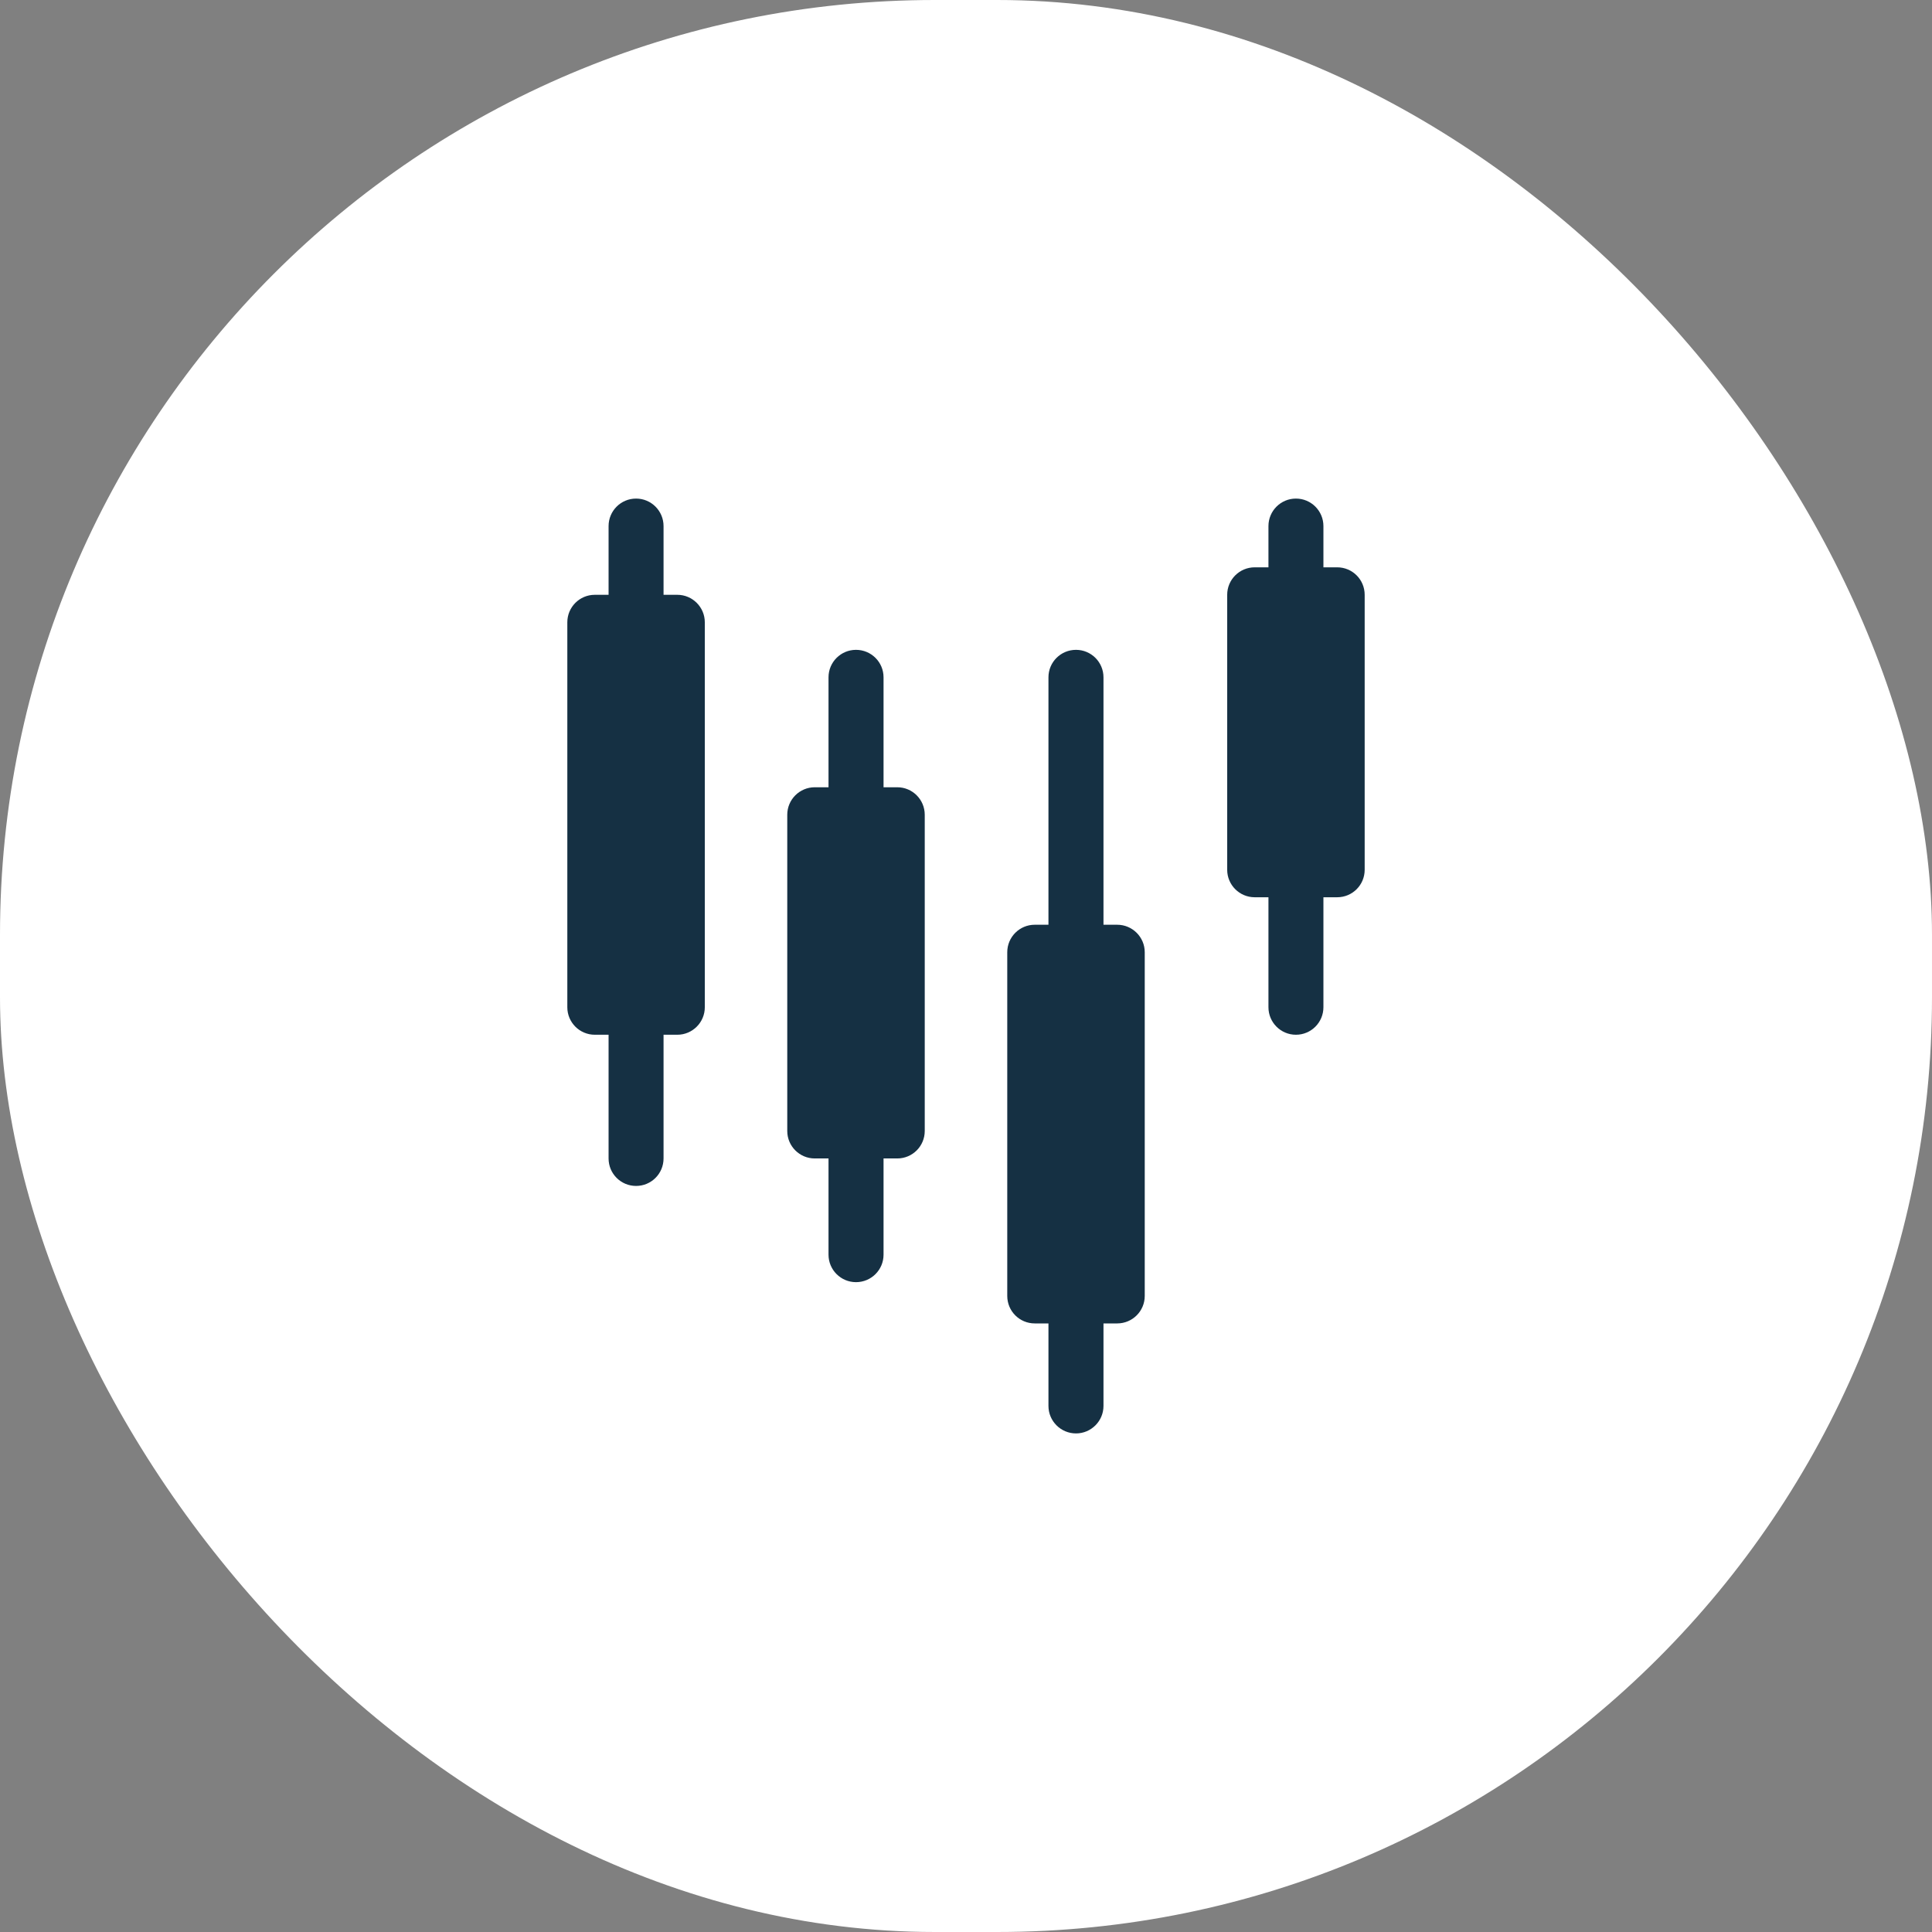 <svg width="31" height="31" viewBox="0 0 31 31" fill="none" xmlns="http://www.w3.org/2000/svg">
<rect x="0" y="0" width="31" height="31" fill="#808080" stroke="none"/>
<rect width="31" height="31" rx="15" fill="white"/>
<path d="M20.353 14.397H20.132C19.889 14.397 19.691 14.2 19.691 13.956V9.544C19.691 9.3 19.889 9.103 20.132 9.103H20.353V8.441C20.353 8.198 20.55 8 20.794 8C21.038 8 21.235 8.198 21.235 8.441V9.103H21.456C21.7 9.103 21.897 9.3 21.897 9.544V13.956C21.897 14.2 21.7 14.397 21.456 14.397H21.235V16.162C21.235 16.405 21.038 16.603 20.794 16.603C20.55 16.603 20.353 16.405 20.353 16.162V14.397ZM16.823 21.235H16.603C16.359 21.235 16.162 21.038 16.162 20.794V15.279C16.162 15.036 16.359 14.838 16.603 14.838H16.823V10.868C16.823 10.624 17.021 10.427 17.265 10.427C17.508 10.427 17.706 10.624 17.706 10.868V14.838H17.926C18.17 14.838 18.368 15.036 18.368 15.279V20.794C18.368 21.038 18.17 21.235 17.926 21.235H17.706V22.559C17.706 22.802 17.508 23 17.265 23C17.021 23 16.823 22.802 16.823 22.559V21.235ZM13.294 18.588H13.073C12.83 18.588 12.632 18.391 12.632 18.147V13.073C12.632 12.83 12.83 12.632 13.073 12.632H13.294V10.868C13.294 10.624 13.492 10.427 13.735 10.427C13.979 10.427 14.177 10.624 14.177 10.868V12.632H14.397C14.641 12.632 14.838 12.83 14.838 13.073V18.147C14.838 18.391 14.641 18.588 14.397 18.588H14.177V20.132C14.177 20.376 13.979 20.573 13.735 20.573C13.492 20.573 13.294 20.376 13.294 20.132V18.588ZM9.765 16.603H9.544C9.3 16.603 9.103 16.405 9.103 16.162V9.985C9.103 9.742 9.3 9.544 9.544 9.544H9.765V8.441C9.765 8.198 9.962 8 10.206 8C10.45 8 10.647 8.198 10.647 8.441V9.544H10.868C11.111 9.544 11.309 9.742 11.309 9.985V16.162C11.309 16.405 11.111 16.603 10.868 16.603H10.647V18.588C10.647 18.832 10.45 19.029 10.206 19.029C9.962 19.029 9.765 18.832 9.765 18.588V16.603Z" fill="#153043"/>
</svg>
